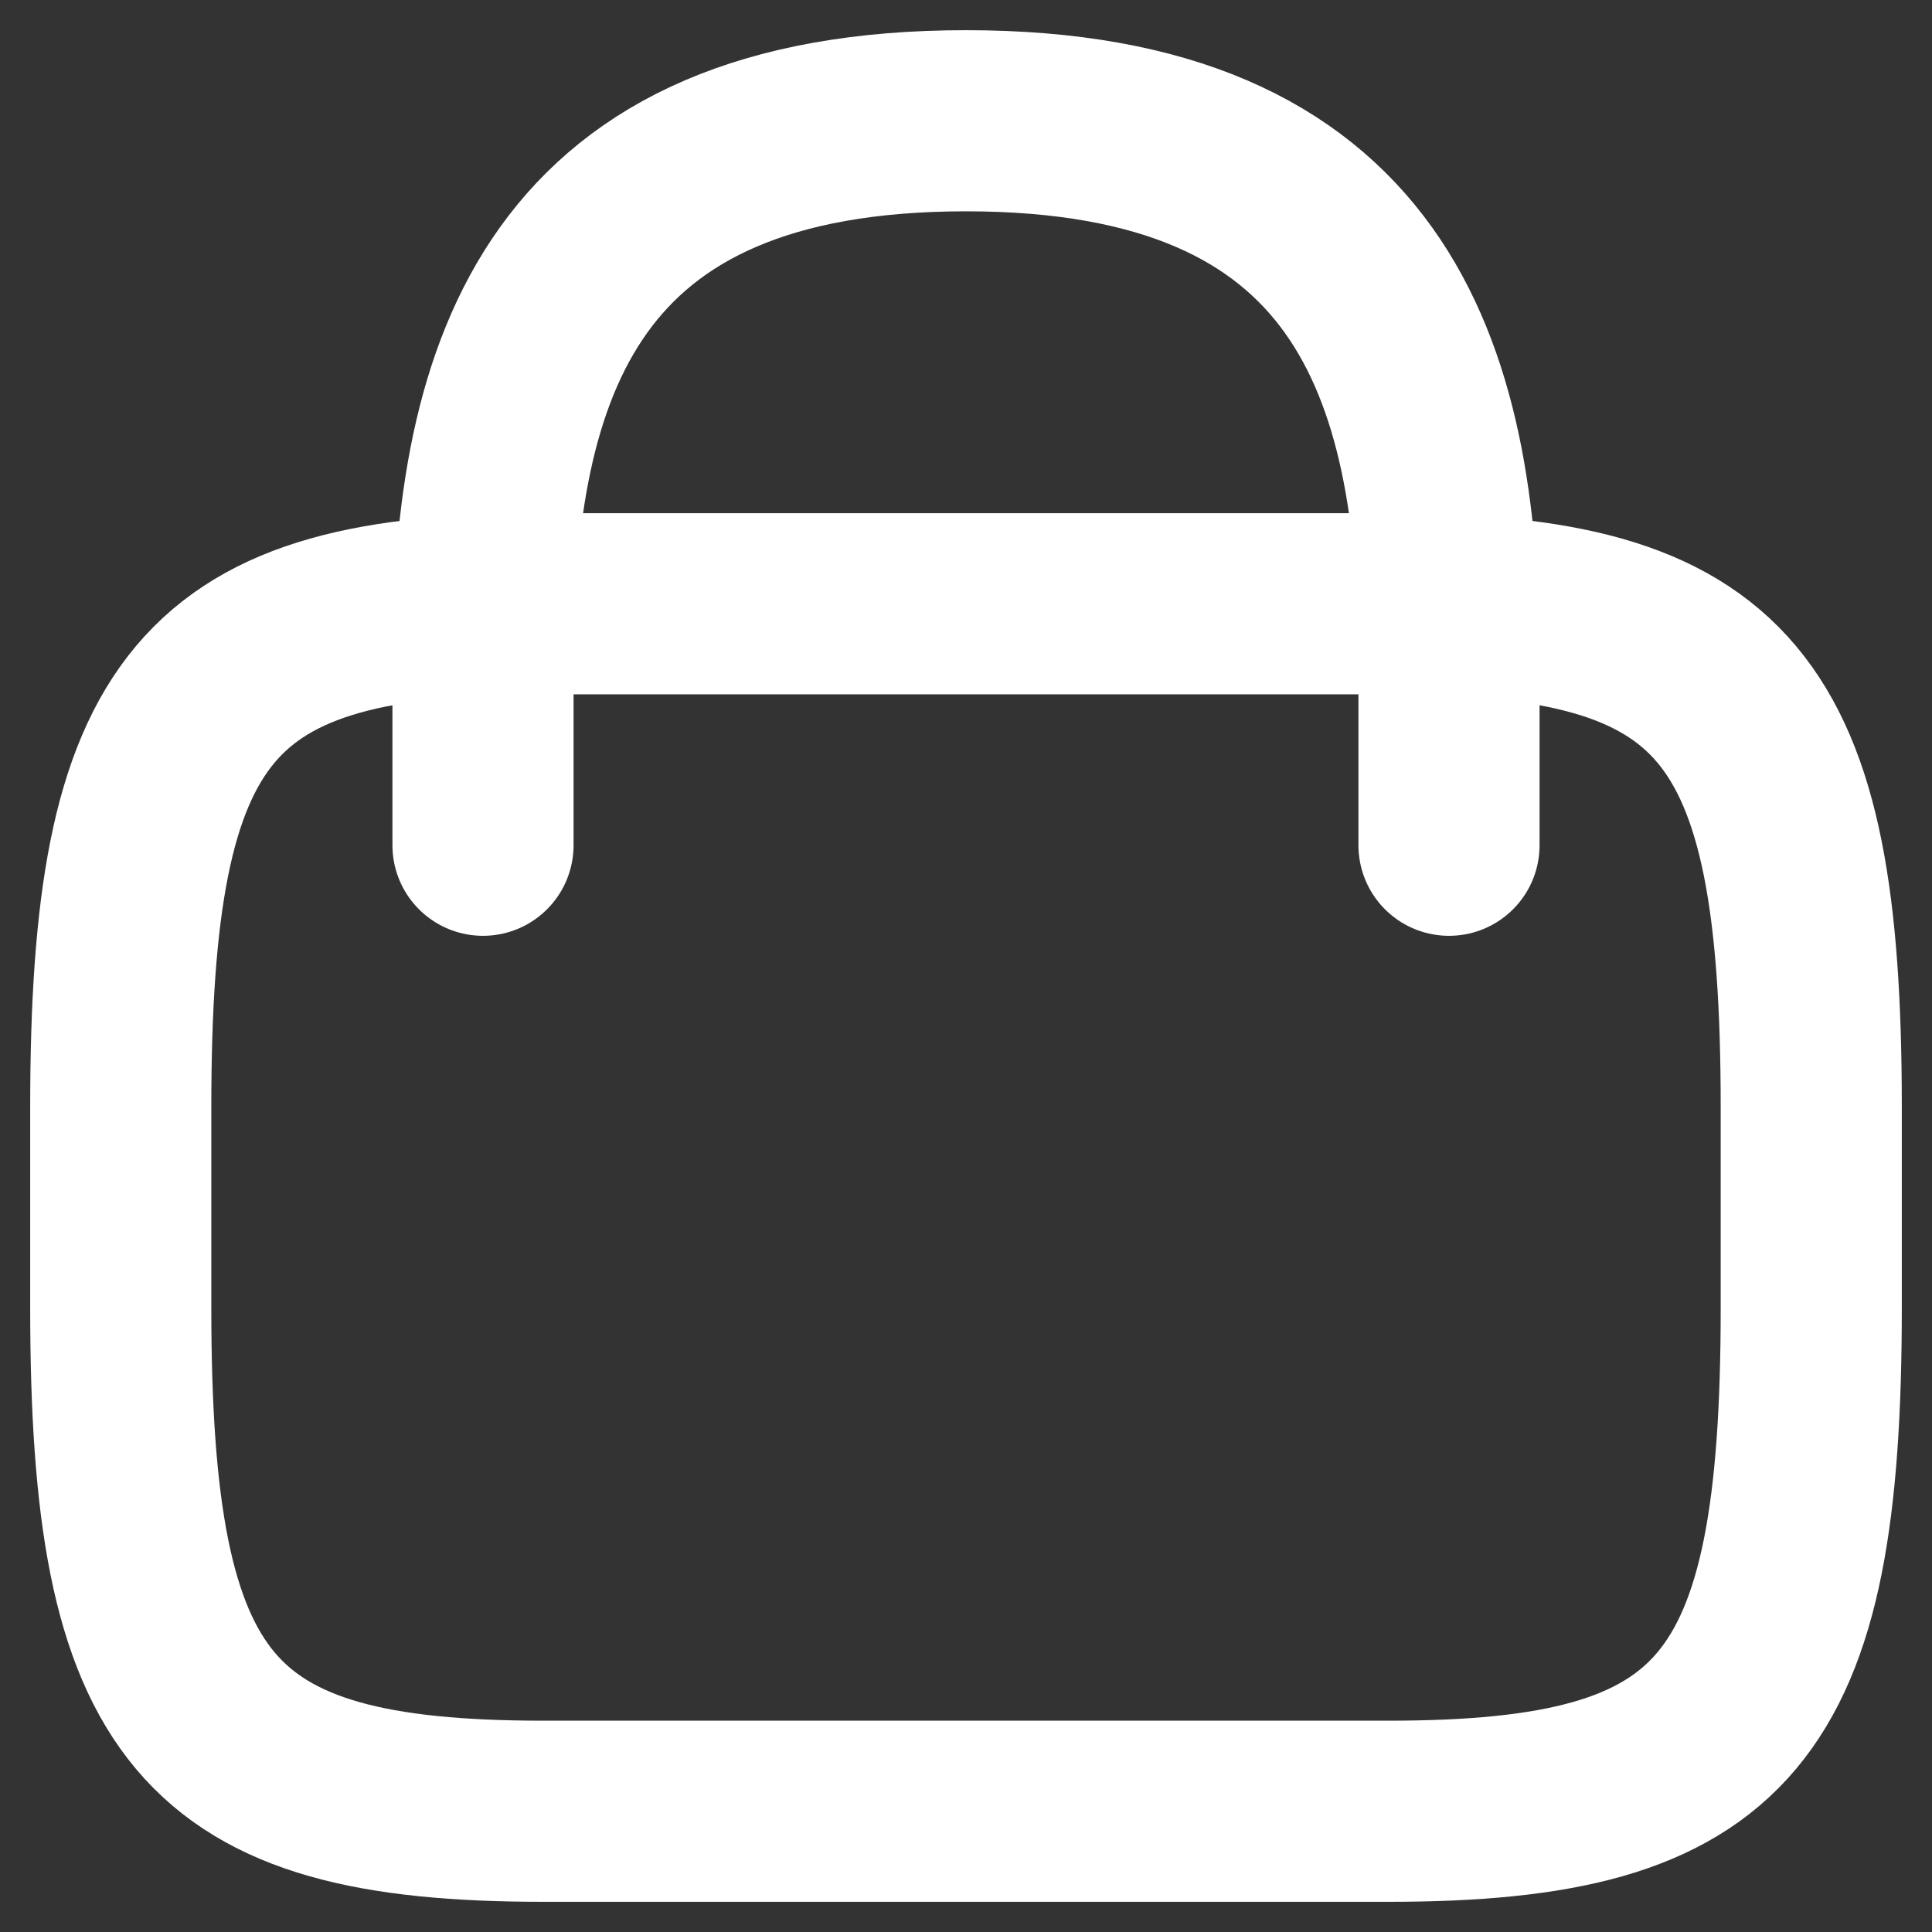 <svg width="16" height="16" viewBox="0 0 16 16" fill="none" xmlns="http://www.w3.org/2000/svg">
<rect x="0" y="0" width="16" height="16" fill="#333333" stroke="none"/>
<g clip-path="url(#clip0_19_2630)">
<path d="M4 7V5.5C4 3.018 4.667 1 8 1C11.333 1 12 3.018 12 5.5V7" stroke="white" stroke-width="1.5" stroke-miterlimit="10" stroke-linecap="round" stroke-linejoin="round"/>
<path d="M11.5 15H4.5C1.7 15 1 14.167 1 10.833V9.167C1 5.833 1.7 5 4.5 5H11.5C14.3 5 15 5.833 15 9.167V10.833C15 14.167 14.3 15 11.5 15Z" stroke="white" stroke-width="1.5" stroke-miterlimit="10" stroke-linecap="round" stroke-linejoin="round"/>
</g>
<defs>
<clipPath id="clip0_19_2630">
<rect width="16" height="16" fill="white"/>
</clipPath>
</defs>
</svg>
